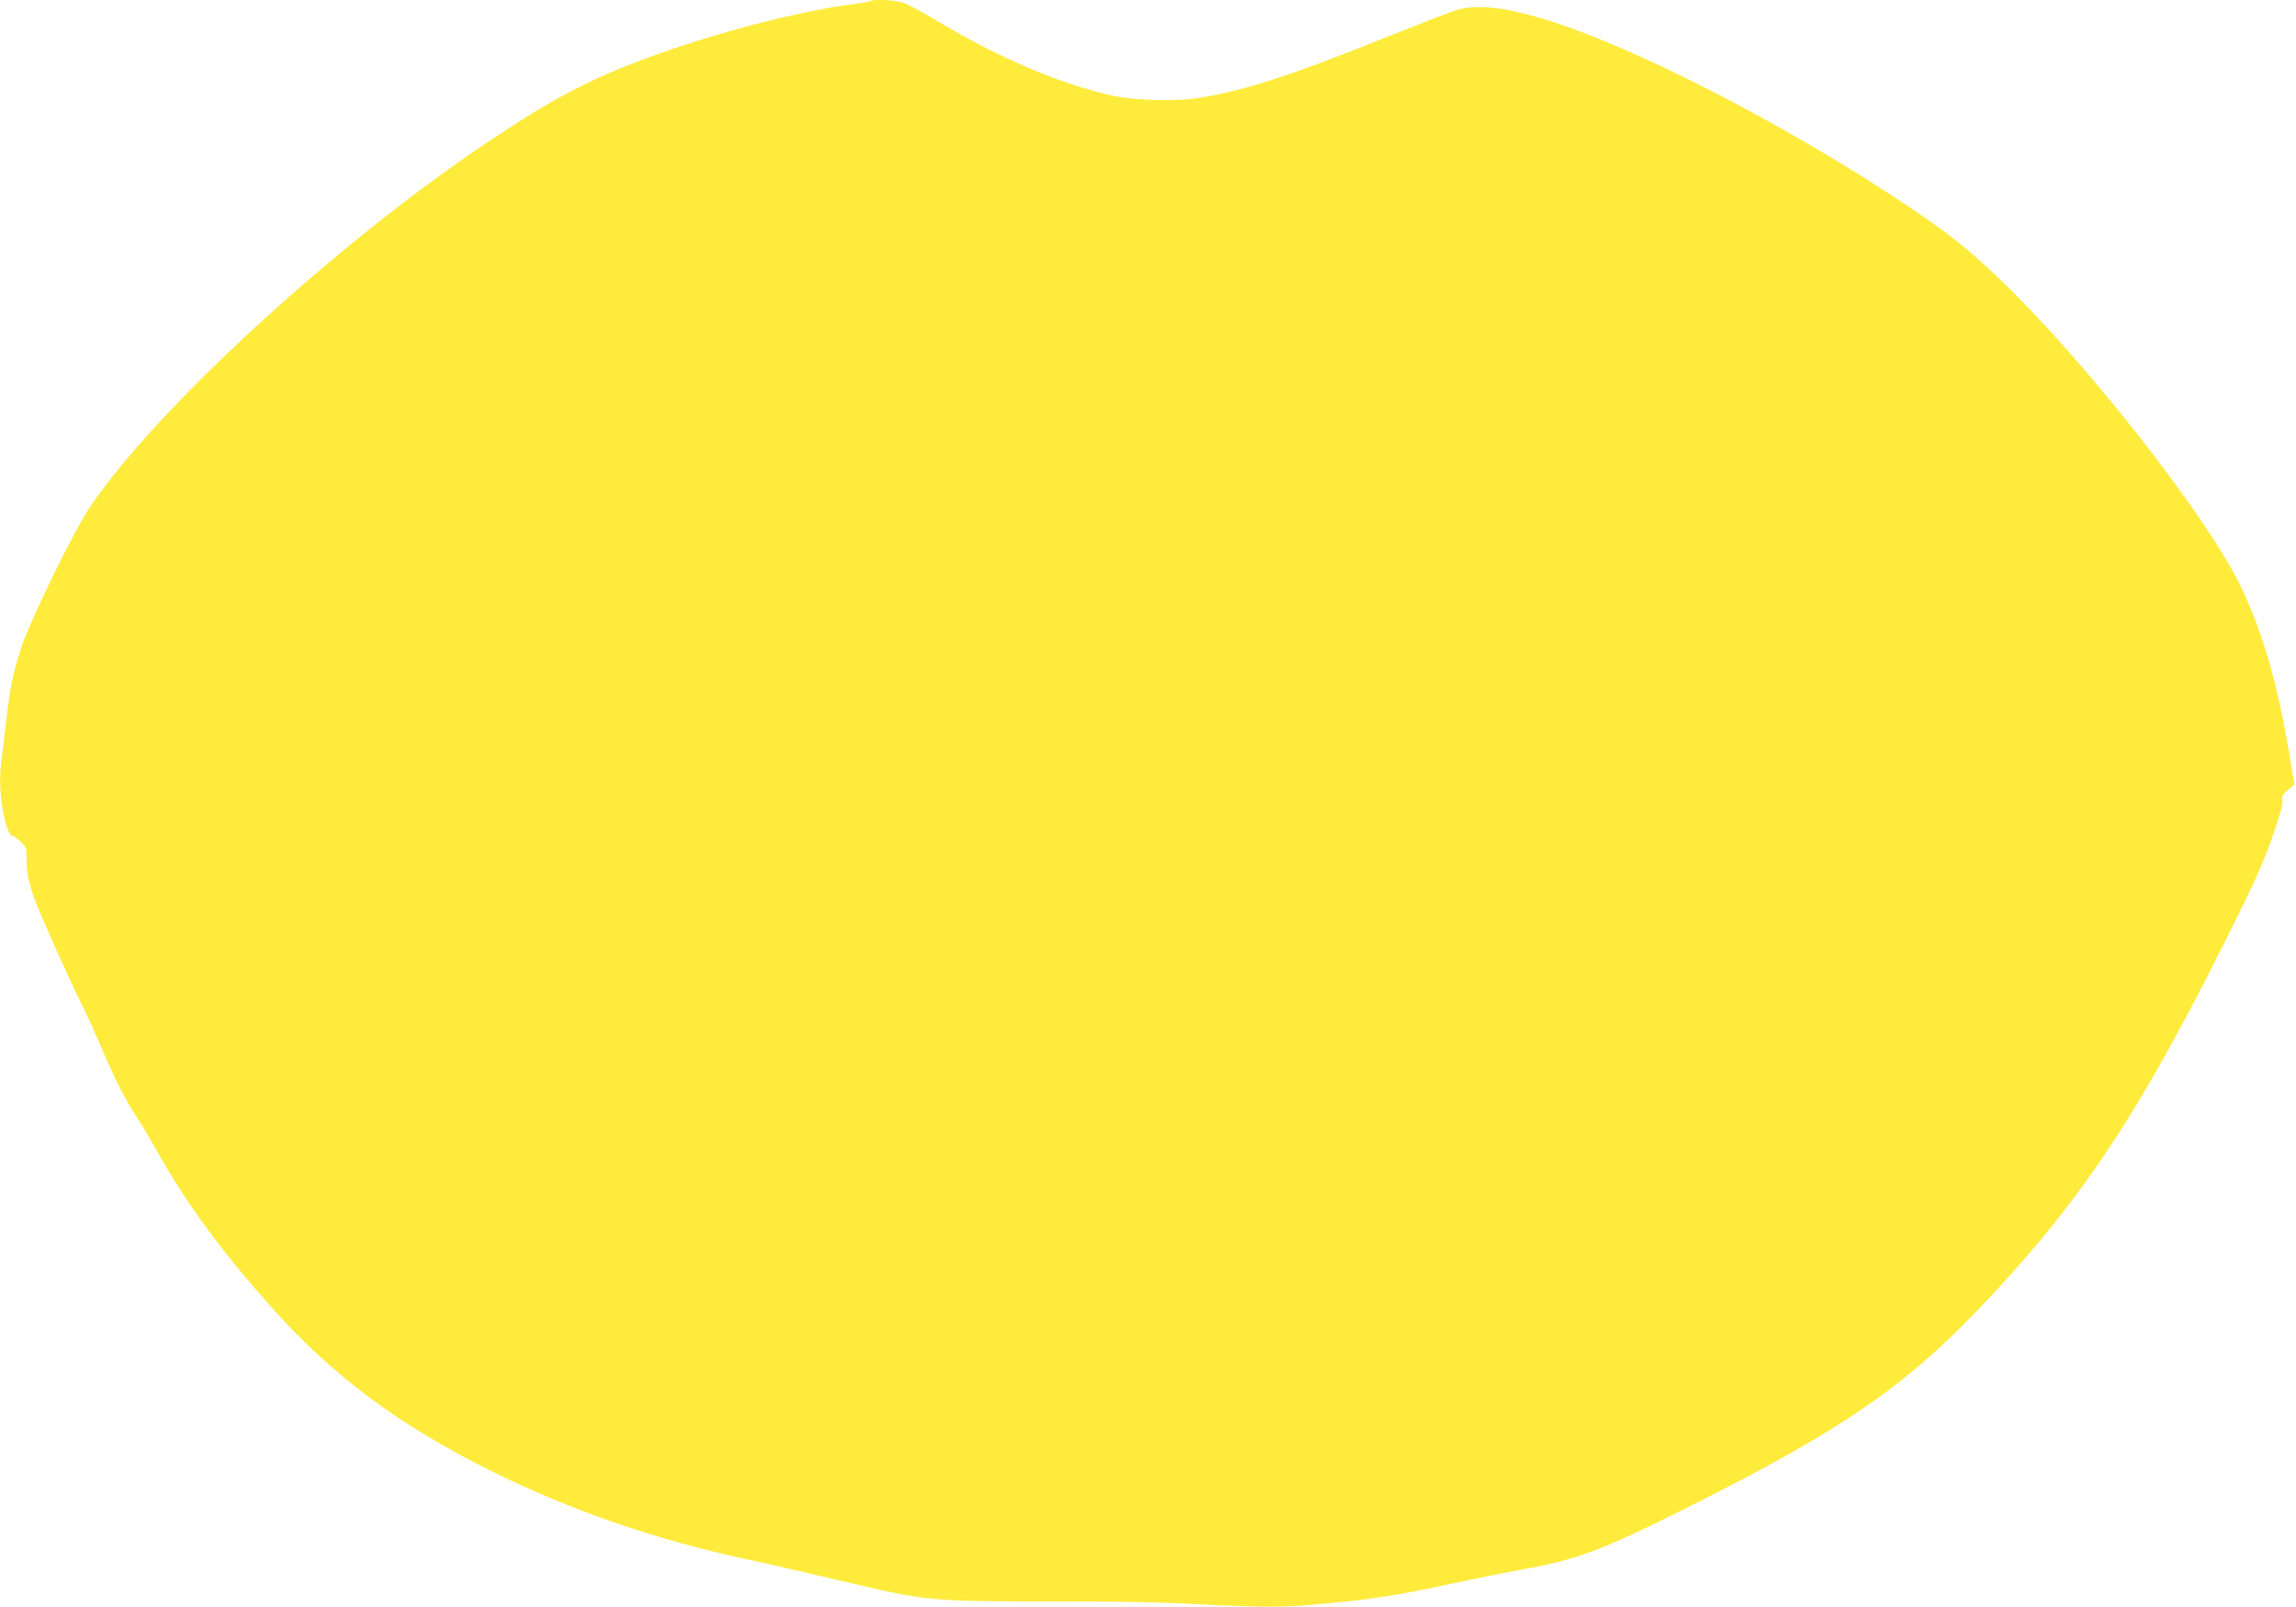 <?xml version="1.0" standalone="no"?>
<!DOCTYPE svg PUBLIC "-//W3C//DTD SVG 20010904//EN"
 "http://www.w3.org/TR/2001/REC-SVG-20010904/DTD/svg10.dtd">
<svg version="1.0" xmlns="http://www.w3.org/2000/svg"
 width="1280pt" height="896pt" viewBox="0 0 1280 896"
 preserveAspectRatio="xMidYMid meet">
<g transform="translate(0,896) scale(0.1,-0.1)"
fill="#ffeb3b" stroke="none">
<path d="M4859 8955 c-3 -2 -56 -12 -119 -20 -453 -64 -1121 -265 -1488 -449
-166 -83 -288 -156 -507 -301 -846 -560 -1872 -1500 -2246 -2056 -87 -129
-325 -616 -377 -770 -48 -145 -65 -223 -87 -414 -8 -77 -20 -170 -25 -207 -14
-97 -12 -200 6 -297 16 -88 37 -141 54 -141 6 0 25 -15 44 -32 33 -31 35 -37
34 -98 0 -75 11 -129 48 -231 27 -77 198 -457 265 -591 22 -43 67 -142 100
-220 80 -187 141 -306 199 -393 25 -38 81 -131 122 -205 160 -284 352 -545
628 -855 346 -389 720 -666 1245 -925 425 -210 904 -375 1390 -480 150 -32
332 -74 651 -149 361 -85 431 -91 1059 -90 275 1 597 -4 715 -10 384 -21 560
-24 705 -12 360 31 494 51 835 125 113 24 271 56 353 71 320 56 454 105 914
335 920 459 1263 699 1738 1210 504 544 813 1012 1274 1930 210 418 253 518
327 762 8 25 11 54 7 64 -5 12 4 26 31 49 l37 31 -31 184 c-63 378 -146 665
-268 920 -188 393 -883 1278 -1357 1726 -175 166 -283 251 -520 409 -675 449
-1512 878 -2008 1029 -219 66 -377 83 -486 50 -29 -8 -191 -71 -361 -139 -567
-229 -853 -321 -1107 -355 -113 -16 -337 -8 -443 15 -298 65 -636 209 -988
420 -79 48 -165 93 -190 101 -44 13 -163 20 -173 9z"/>
</g>
</svg>

